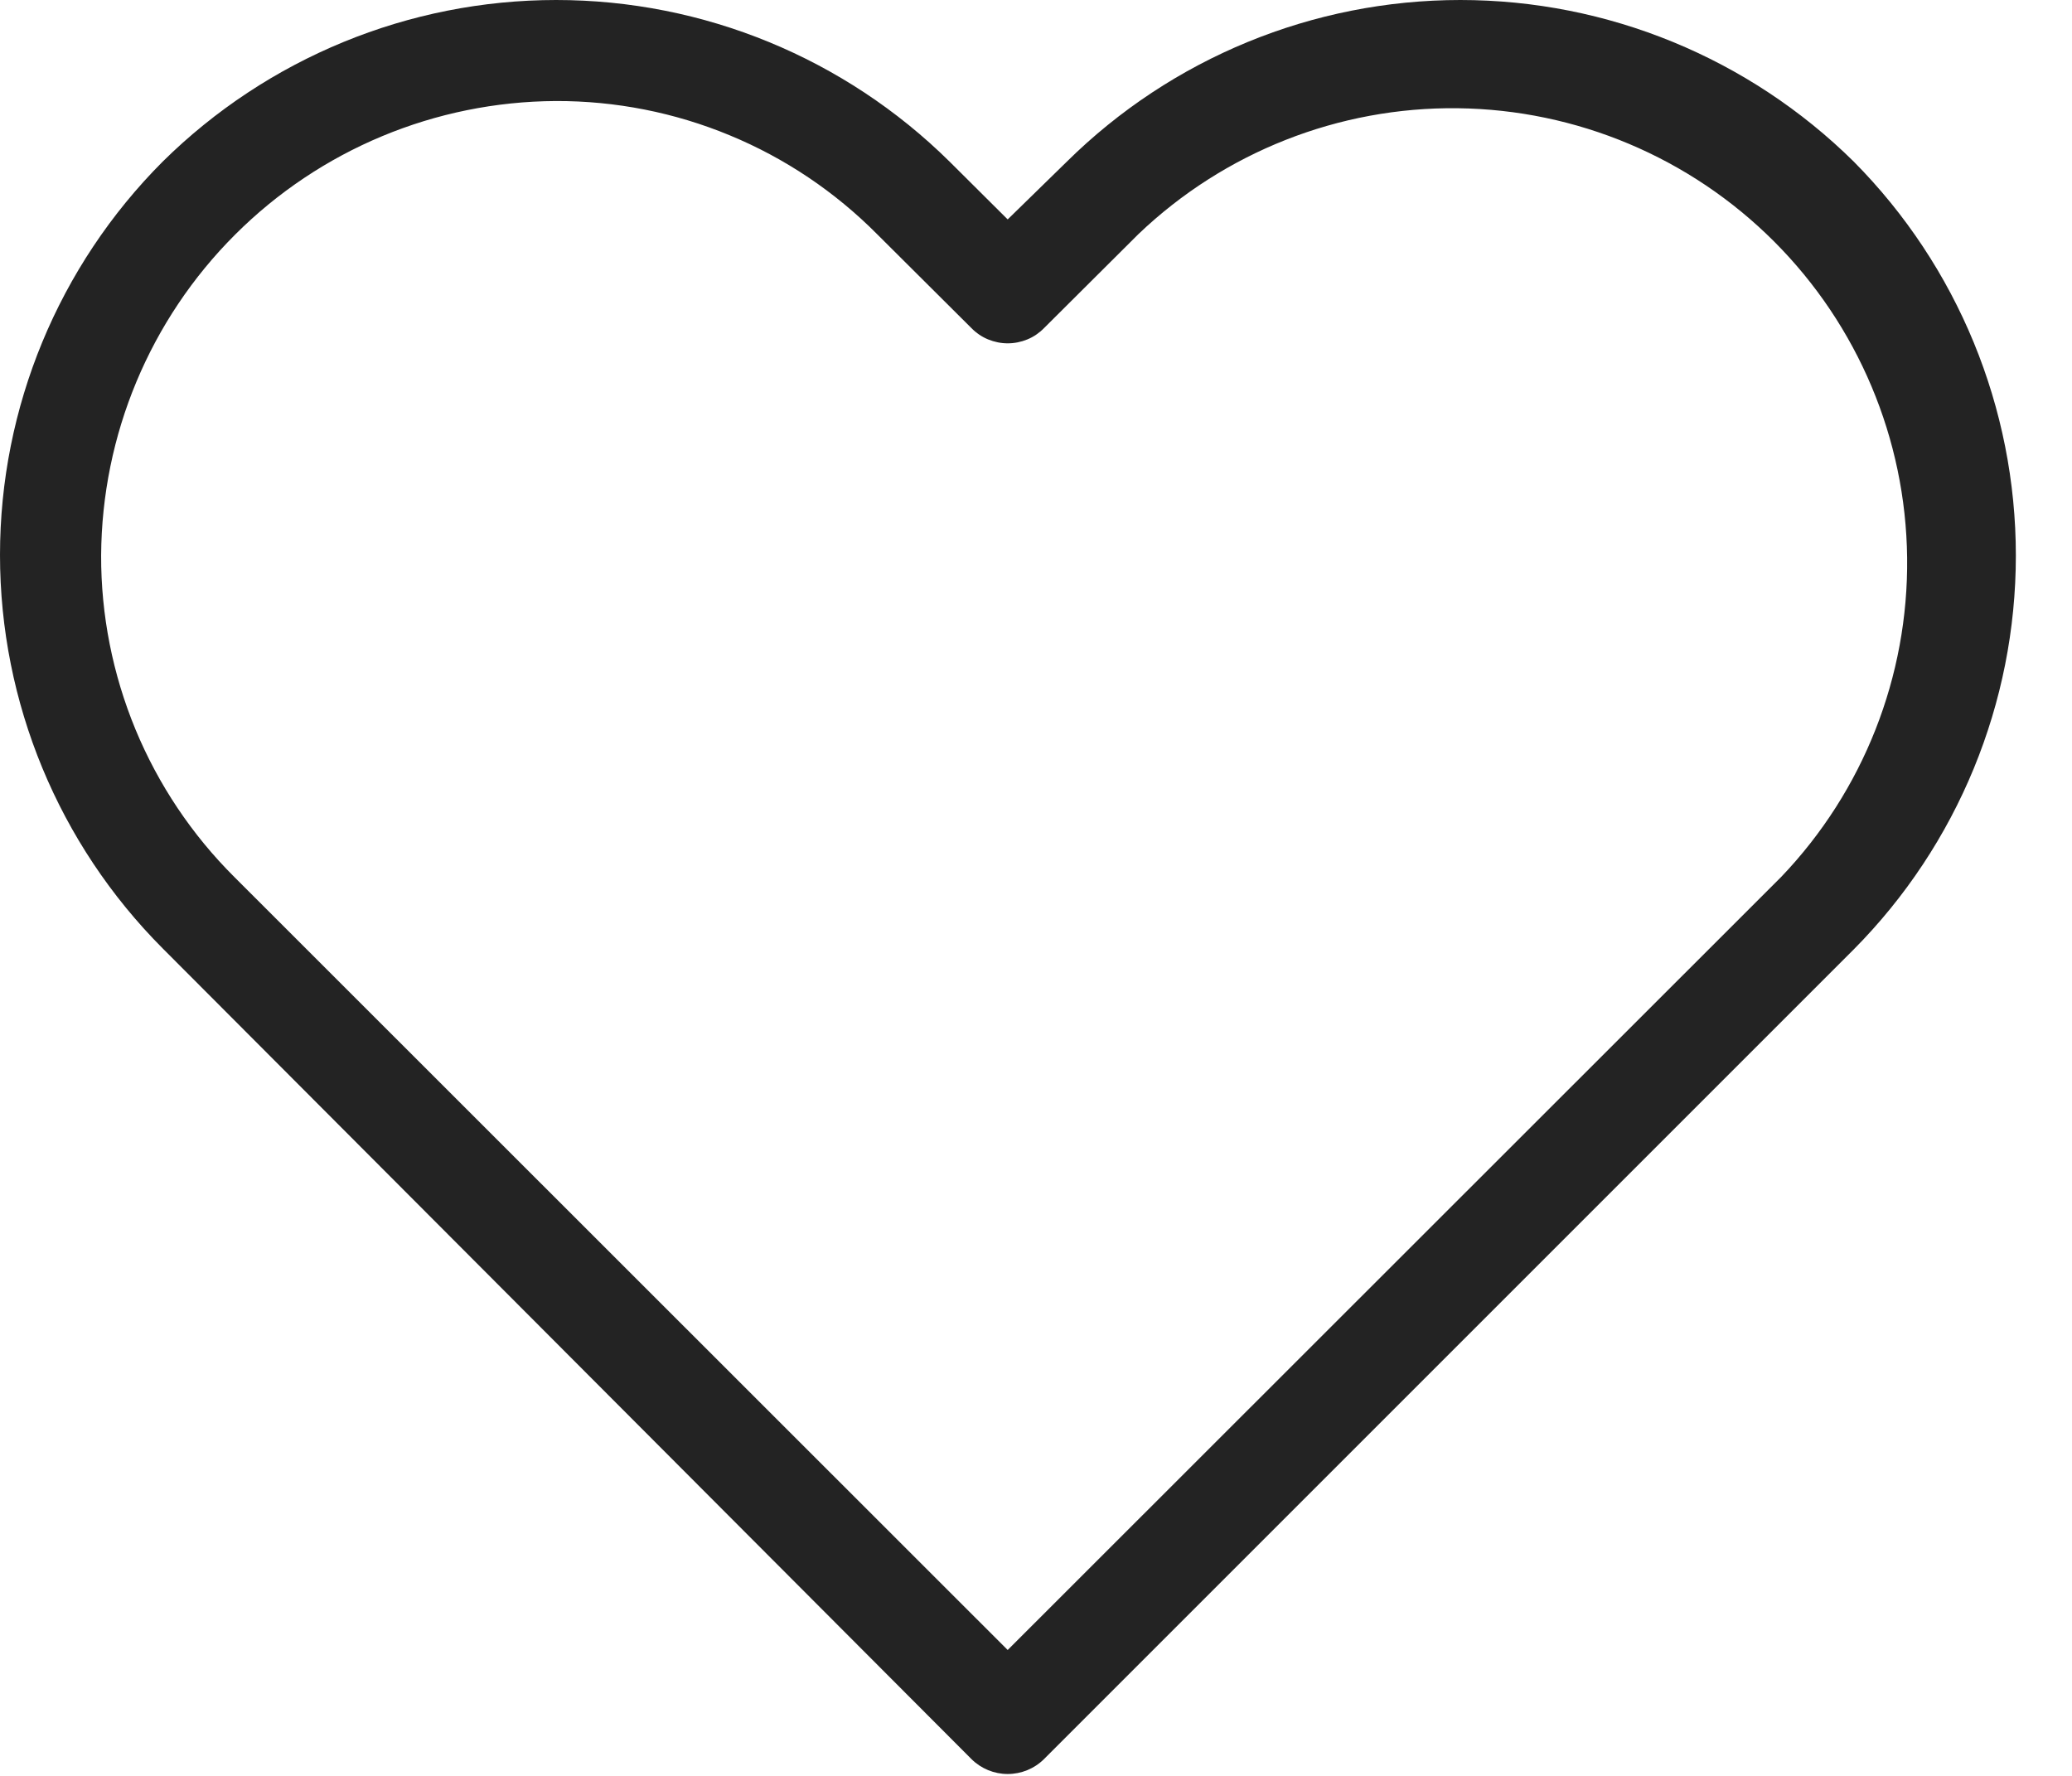 <svg width="21" height="18" viewBox="0 0 21 18" fill="none" xmlns="http://www.w3.org/2000/svg">
<path d="M18.788 1.638C17.726 0.589 16.294 0 14.801 0C13.308 0 11.875 0.589 10.813 1.638L10.213 2.224L9.624 1.638C8.562 0.589 7.13 0 5.637 0C4.144 0 2.711 0.589 1.649 1.638C0.593 2.696 0 4.13 0 5.625C0 7.12 0.593 8.554 1.649 9.613L9.846 17.83C9.944 17.927 10.076 17.981 10.213 17.981C10.351 17.981 10.483 17.927 10.581 17.83L18.788 9.623C19.841 8.561 20.431 7.126 20.431 5.631C20.431 4.135 19.841 2.7 18.788 1.638ZM18.053 8.888L10.213 16.724L2.374 8.888C1.945 8.461 1.605 7.953 1.373 7.393C1.142 6.834 1.023 6.234 1.025 5.629C1.032 4.409 1.519 3.241 2.382 2.379C3.245 1.516 4.413 1.03 5.633 1.024C6.238 1.022 6.838 1.14 7.397 1.372C7.956 1.603 8.463 1.944 8.889 2.373L9.846 3.326C9.894 3.375 9.951 3.414 10.014 3.44C10.078 3.466 10.145 3.48 10.213 3.48C10.282 3.48 10.35 3.466 10.413 3.44C10.476 3.414 10.533 3.375 10.581 3.326L11.538 2.373C12.409 1.541 13.57 1.083 14.774 1.097C15.978 1.111 17.128 1.595 17.98 2.447C18.831 3.298 19.315 4.448 19.329 5.652C19.343 6.856 18.885 8.018 18.053 8.888Z" fill="#232323"/>
</svg>
